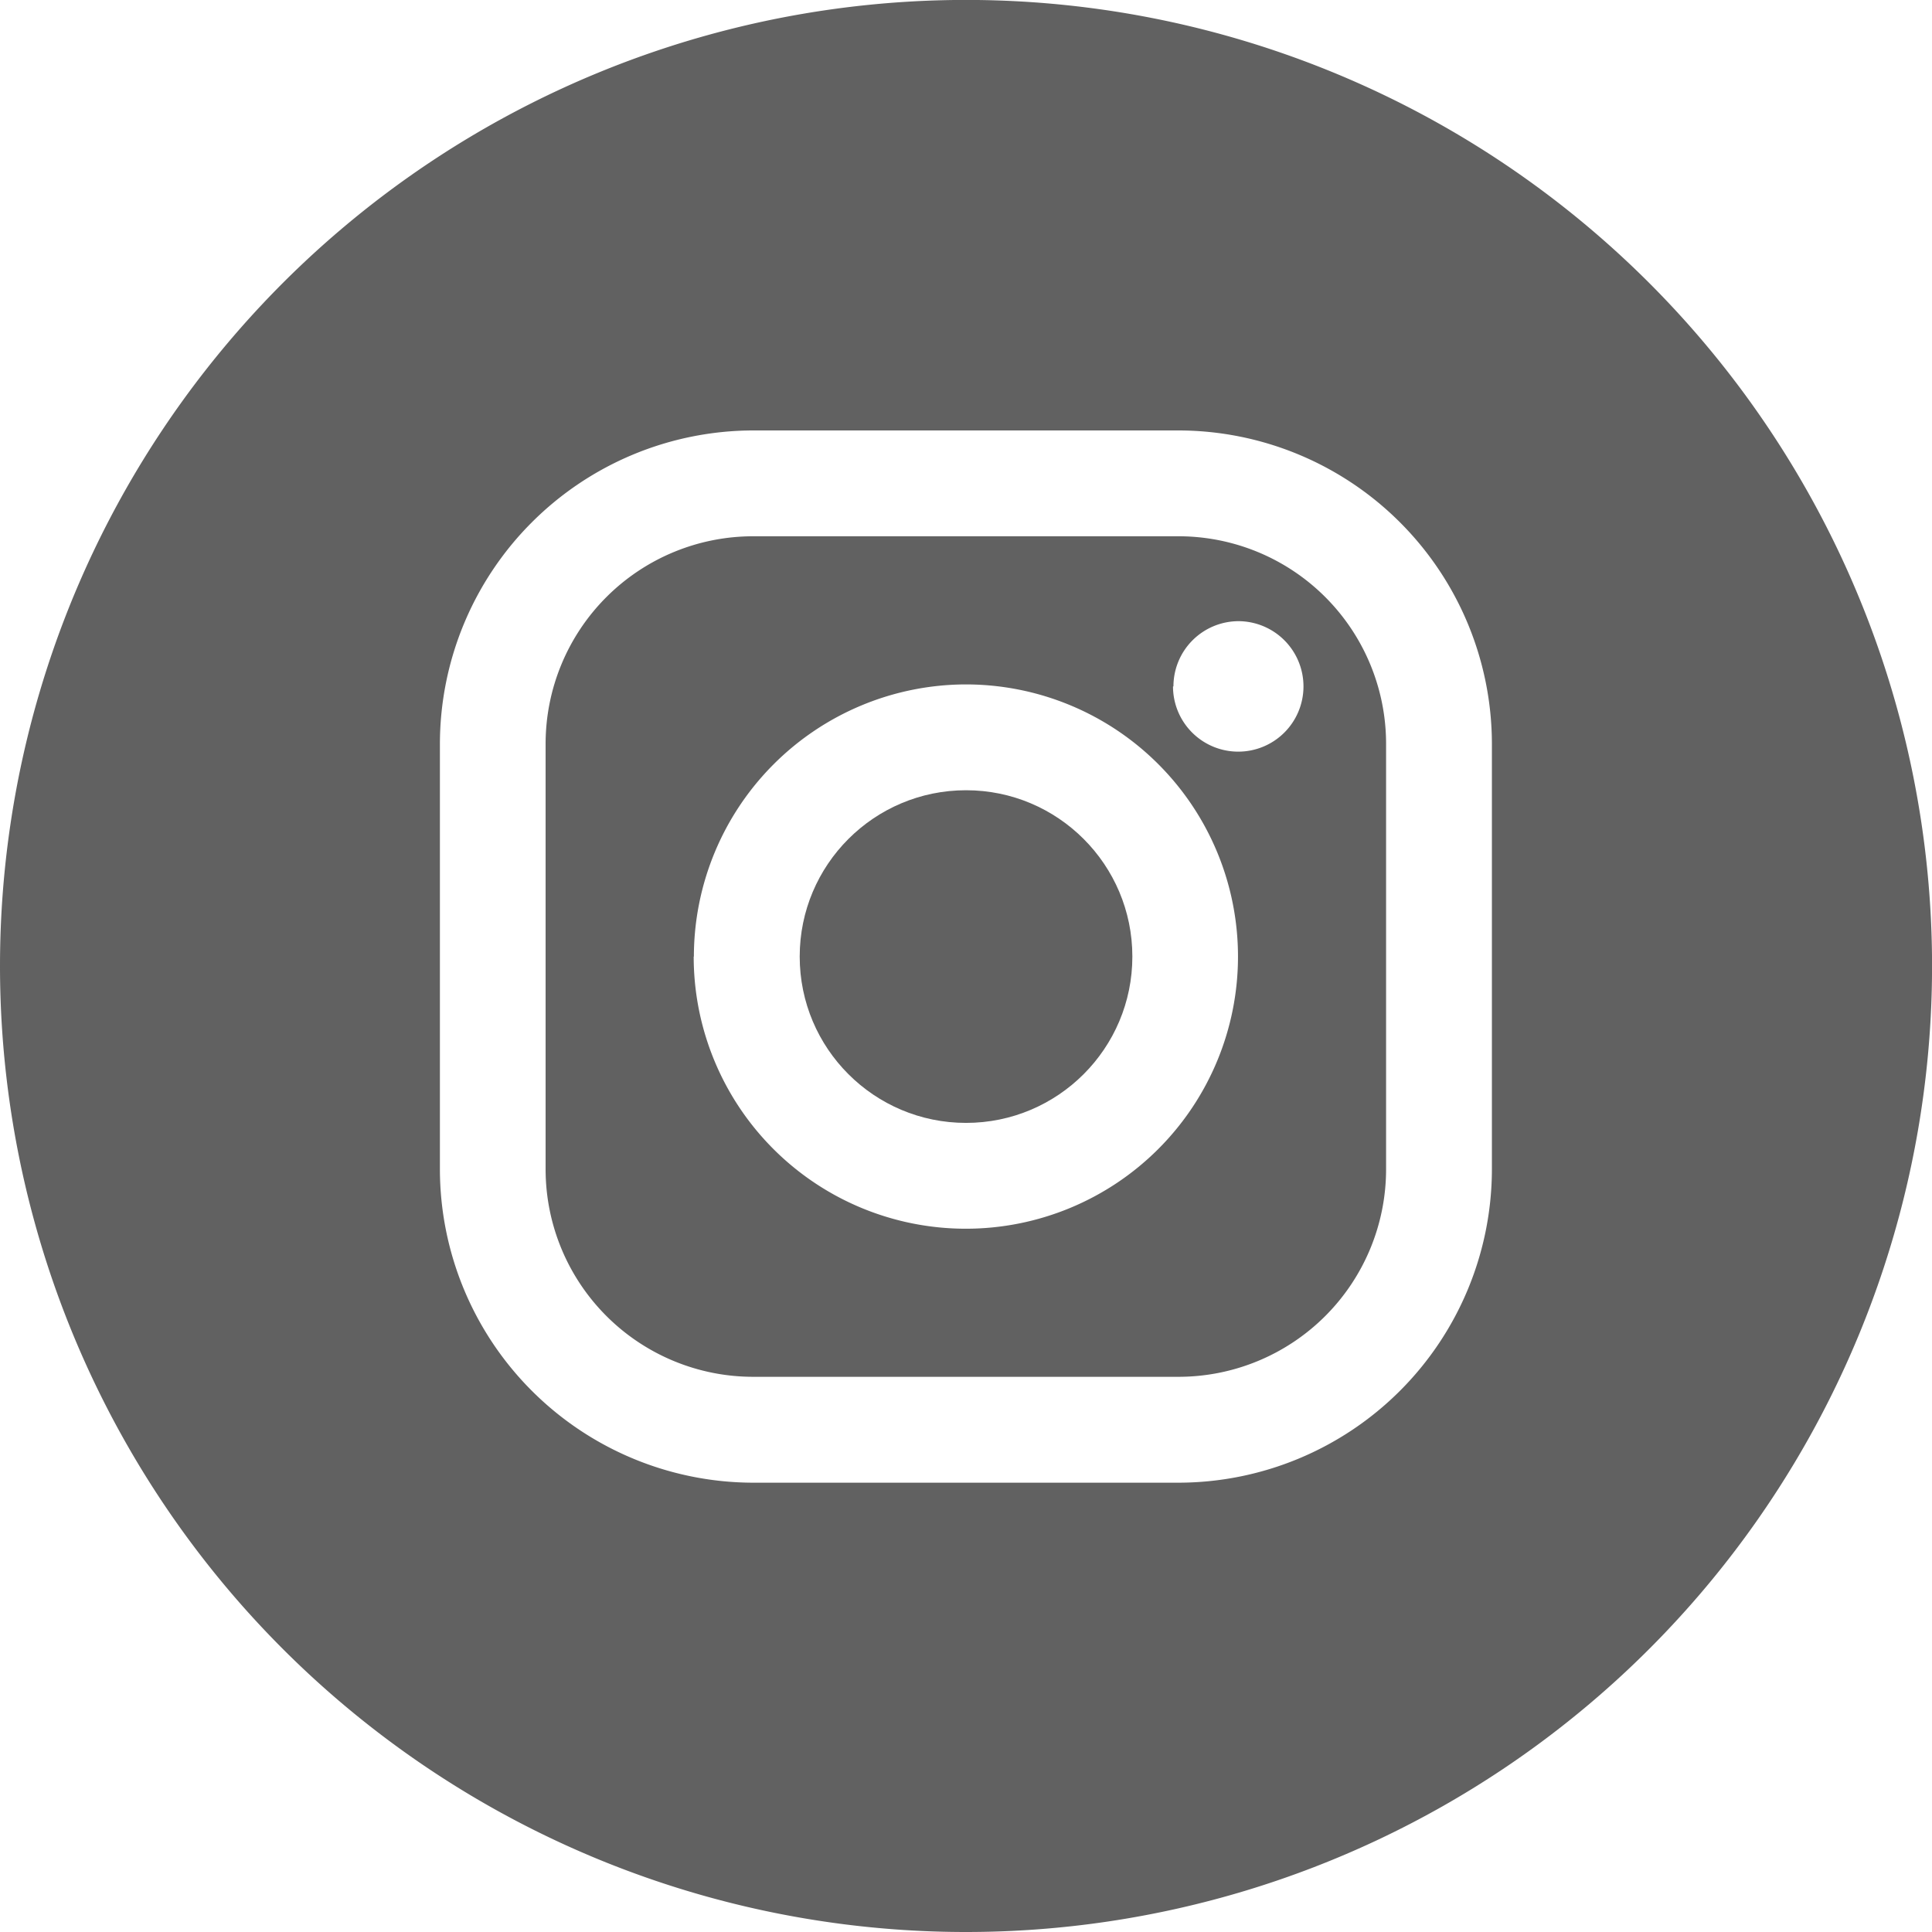 <svg xmlns="http://www.w3.org/2000/svg" width="31.037" height="31.037" viewBox="0 0 31.037 31.037"><ellipse cx="2.672" cy="2.672" rx="2.672" ry="2.672" transform="translate(12.847 12.695)" fill="#616161"/><path d="M0,15.518A15.519,15.519,0,1,1,15.519,31.037,15.519,15.519,0,0,1,0,15.518ZM7.067,11.95v6.833A5.041,5.041,0,0,0,12.1,23.819h6.832a5.041,5.041,0,0,0,5.035-5.035V11.95a5.041,5.041,0,0,0-5.035-5.035H12.1A5.041,5.041,0,0,0,7.067,11.95ZM12.1,22.118a3.335,3.335,0,0,1-3.335-3.335V11.95A3.335,3.335,0,0,1,12.1,8.615h6.832a3.335,3.335,0,0,1,3.335,3.335v6.833a3.335,3.335,0,0,1-3.335,3.335Zm-.956-6.751a4.372,4.372,0,1,0,4.372-4.372A4.377,4.377,0,0,0,11.147,15.367Zm7.7-4.339A1.048,1.048,0,1,0,19.9,9.979,1.048,1.048,0,0,0,18.851,11.027Z" transform="translate(0)" fill="#616161"/></svg>